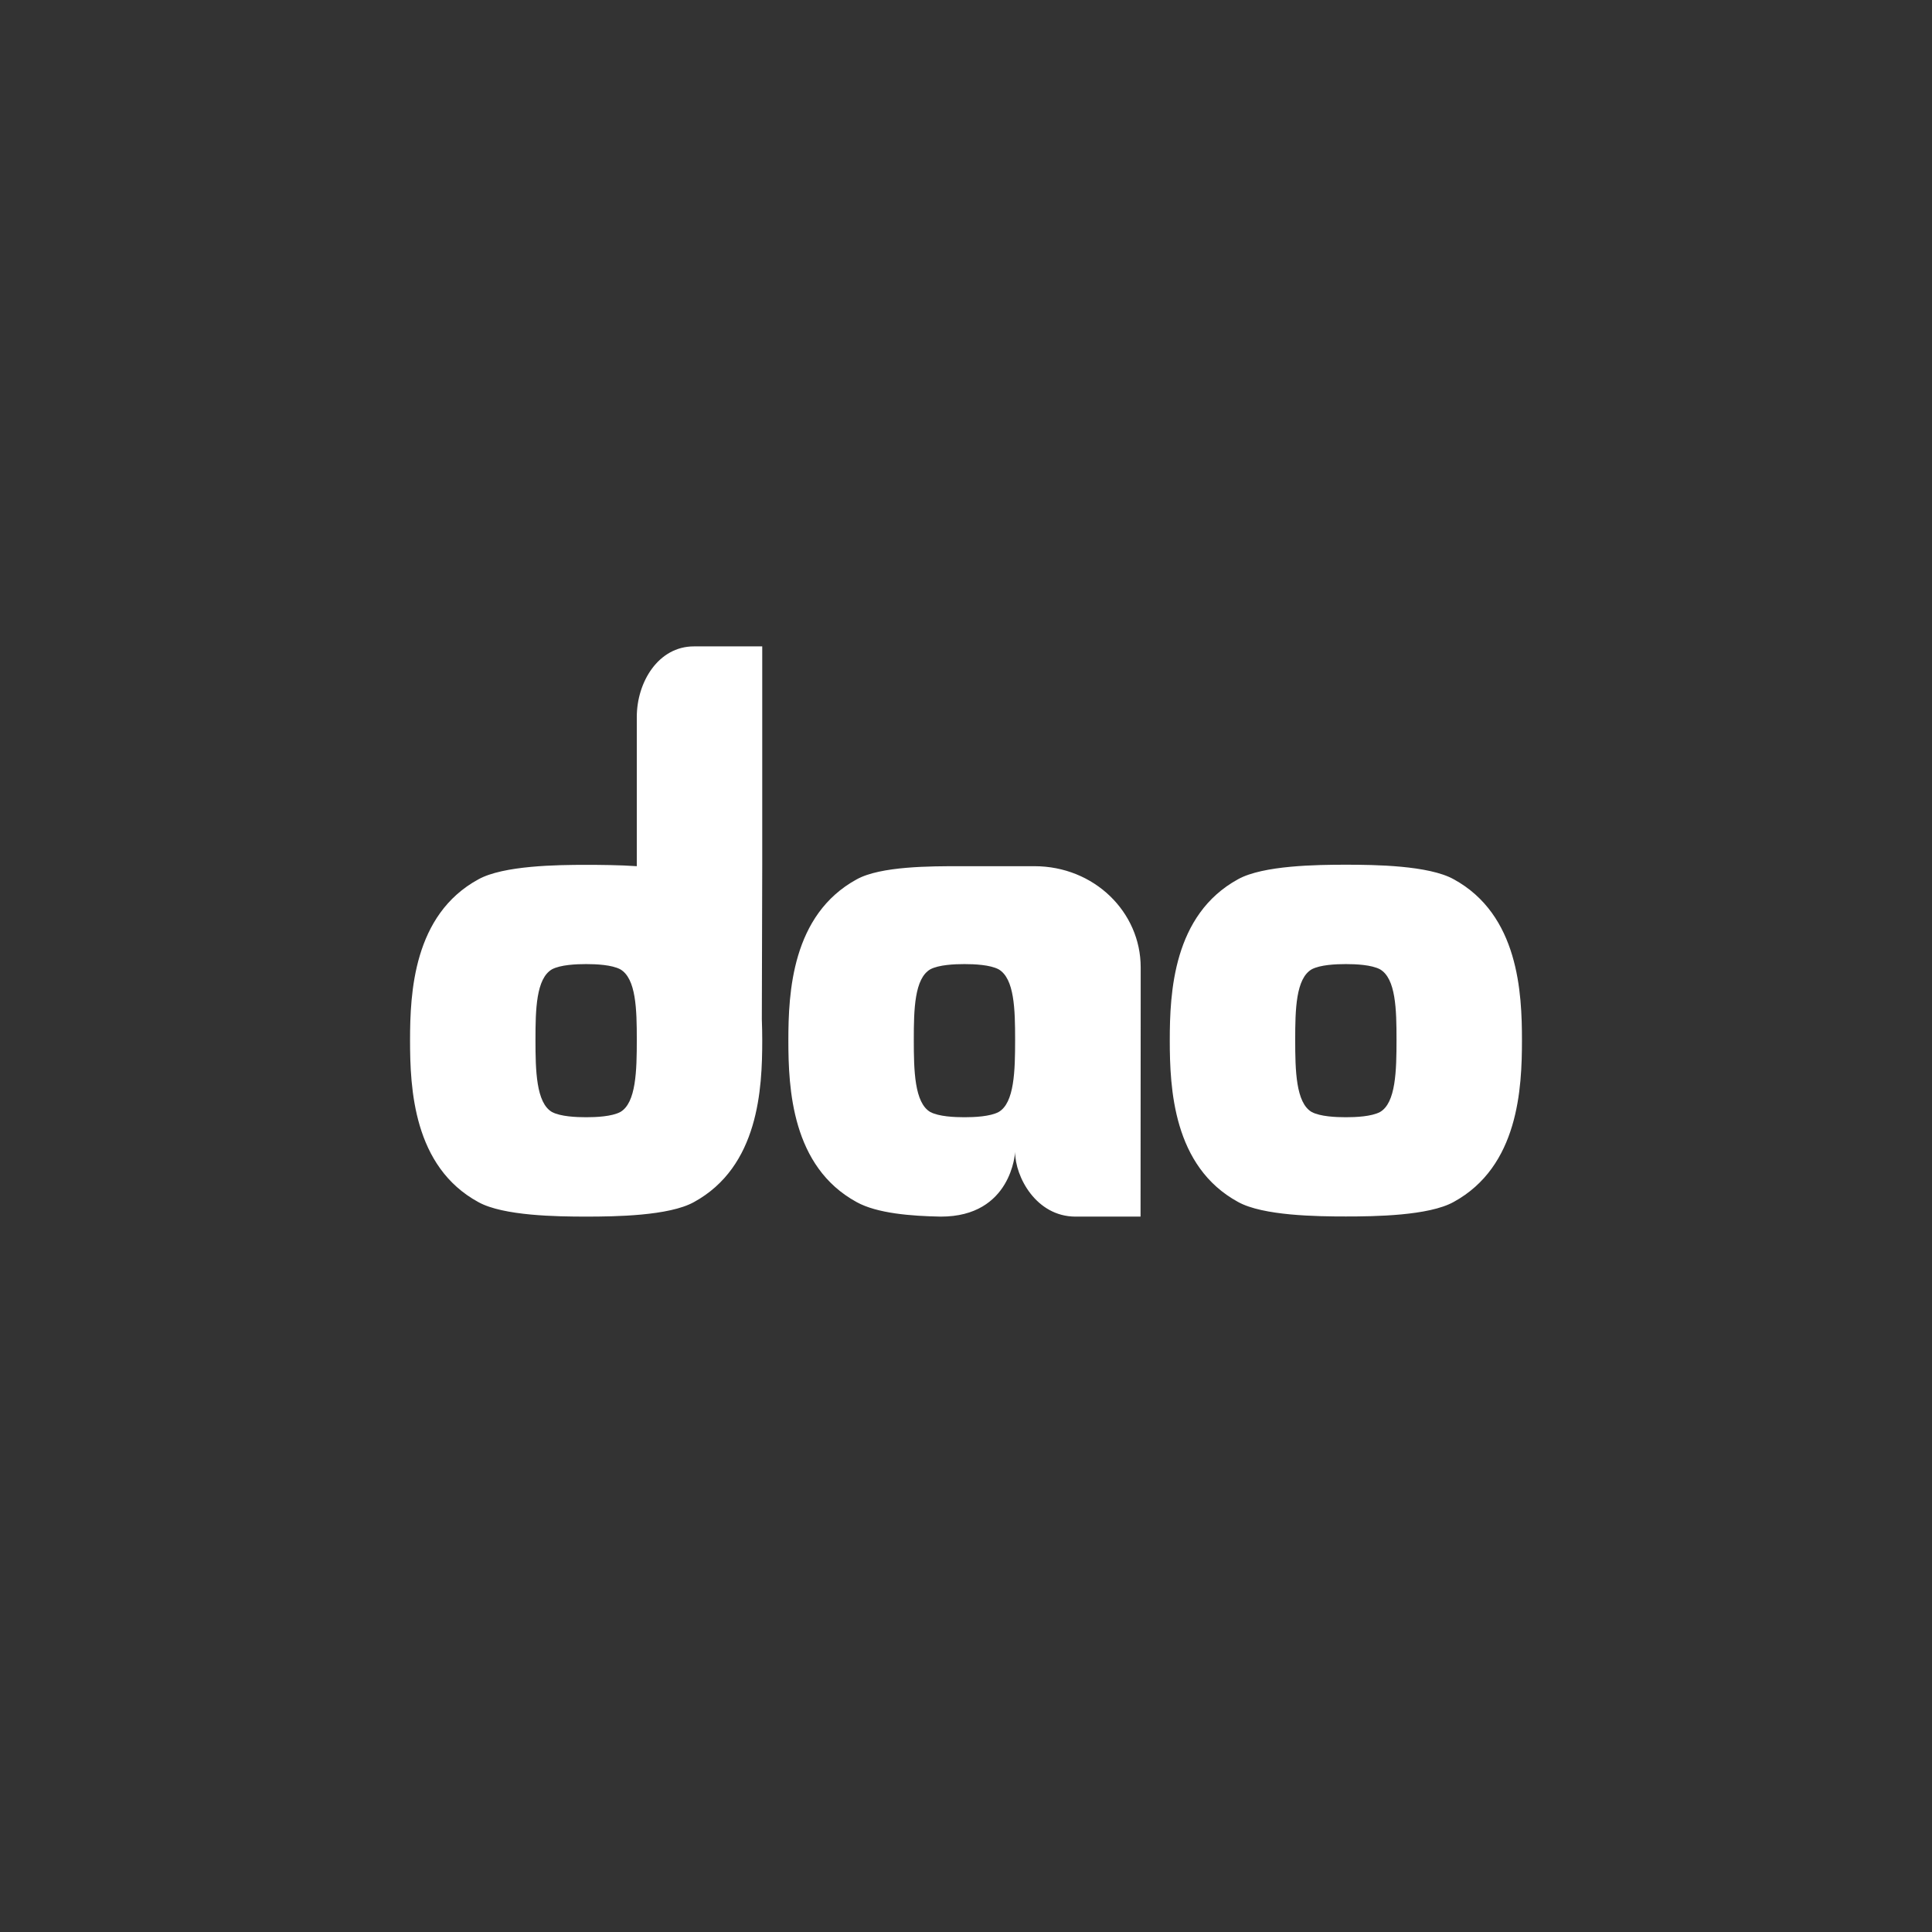 <?xml version="1.0" encoding="UTF-8"?>
<svg id="a" data-name="Layer_1" xmlns="http://www.w3.org/2000/svg" viewBox="0 0 620 620">
  <rect x="0" y="0" width="620" height="620" fill="#333333" stroke="none"/>
  <defs>
    <style>
      .d {
        fill: #fff;
        fill-rule: evenodd;
      }
    </style>
  </defs>
  <g id="b" data-name="DAO_logo">
    <path id="c" data-name="DAO_logo_x5F_2" class="d" d="M244.609,277.454v-70.019h-21.933c-11.44,0-18.321,11.49-18.321,22.637v47.898c-5.462-.387-12.343-.43-16.256-.43-9.289,0-26.578.215-34.577,4.648-20.858,11.361-21.933,36.494-21.933,51.685,0,15.407,1.075,40.539,21.933,51.901,7.999,4.433,25.288,4.648,34.577,4.648s26.578-.215,34.577-4.648c20.858-11.405,21.933-36.494,21.933-51.901,0-2.109-.043-4.39-.129-6.799l.129-49.62ZM199.065,356.855c-2.752,1.463-7.784,1.678-10.967,1.678s-8.214-.215-10.967-1.678c-5.075-2.969-5.29-13.298-5.29-23.196,0-9.726.215-19.624,5.29-22.593,2.752-1.463,7.784-1.678,10.967-1.678s8.214.215,10.967,1.678c5.075,2.969,5.29,12.867,5.29,22.593,0,9.898-.215,20.27-5.29,23.196ZM466.478,282.145c-7.998-4.433-25.287-4.648-34.577-4.648s-26.577.215-34.577,4.648c-20.857,11.404-21.932,36.494-21.932,51.685,0,15.407,1.075,40.539,21.932,51.901,8,4.433,25.287,4.648,34.577,4.648s26.579-.215,34.577-4.648c20.859-11.405,21.934-36.494,21.934-51.901,0-15.148-1.032-40.281-21.934-51.685ZM442.868,356.855c-2.752,1.463-7.785,1.678-10.967,1.678s-8.213-.215-10.965-1.678c-5.075-2.969-5.29-13.298-5.29-23.196,0-9.726.215-19.624,5.29-22.593,2.752-1.463,7.783-1.678,10.965-1.678s8.215.215,10.967,1.678c5.075,2.969,5.29,12.867,5.29,22.593,0,9.898-.215,20.27-5.29,23.196ZM331.955,277.971c19.18,0,34.104,14.718,34.104,32.449v11.706l-.044,68.297h-20.857c-12.644,0-19.397-12.782-19.397-20.743,0,0-1.031,20.786-23.868,20.743-9.505-.172-20.428-1.032-26.965-4.648-20.858-11.362-21.933-36.494-21.933-51.901,0-15.191,1.075-40.281,21.933-51.685,7.657-4.243,23.824-4.227,33.341-4.218.425,0,.839,0,1.237,0h22.449ZM309.506,358.533c3.182,0,8.213-.215,10.965-1.678,5.075-2.926,5.29-13.298,5.29-23.196,0-9.726-.215-19.624-5.29-22.593-2.752-1.463-7.783-1.678-10.965-1.678s-8.215.215-10.967,1.678c-5.075,2.969-5.29,12.868-5.29,22.593,0,9.898.215,20.227,5.29,23.196,2.752,1.463,7.785,1.678,10.967,1.678Z"/>
  </g>
</svg>